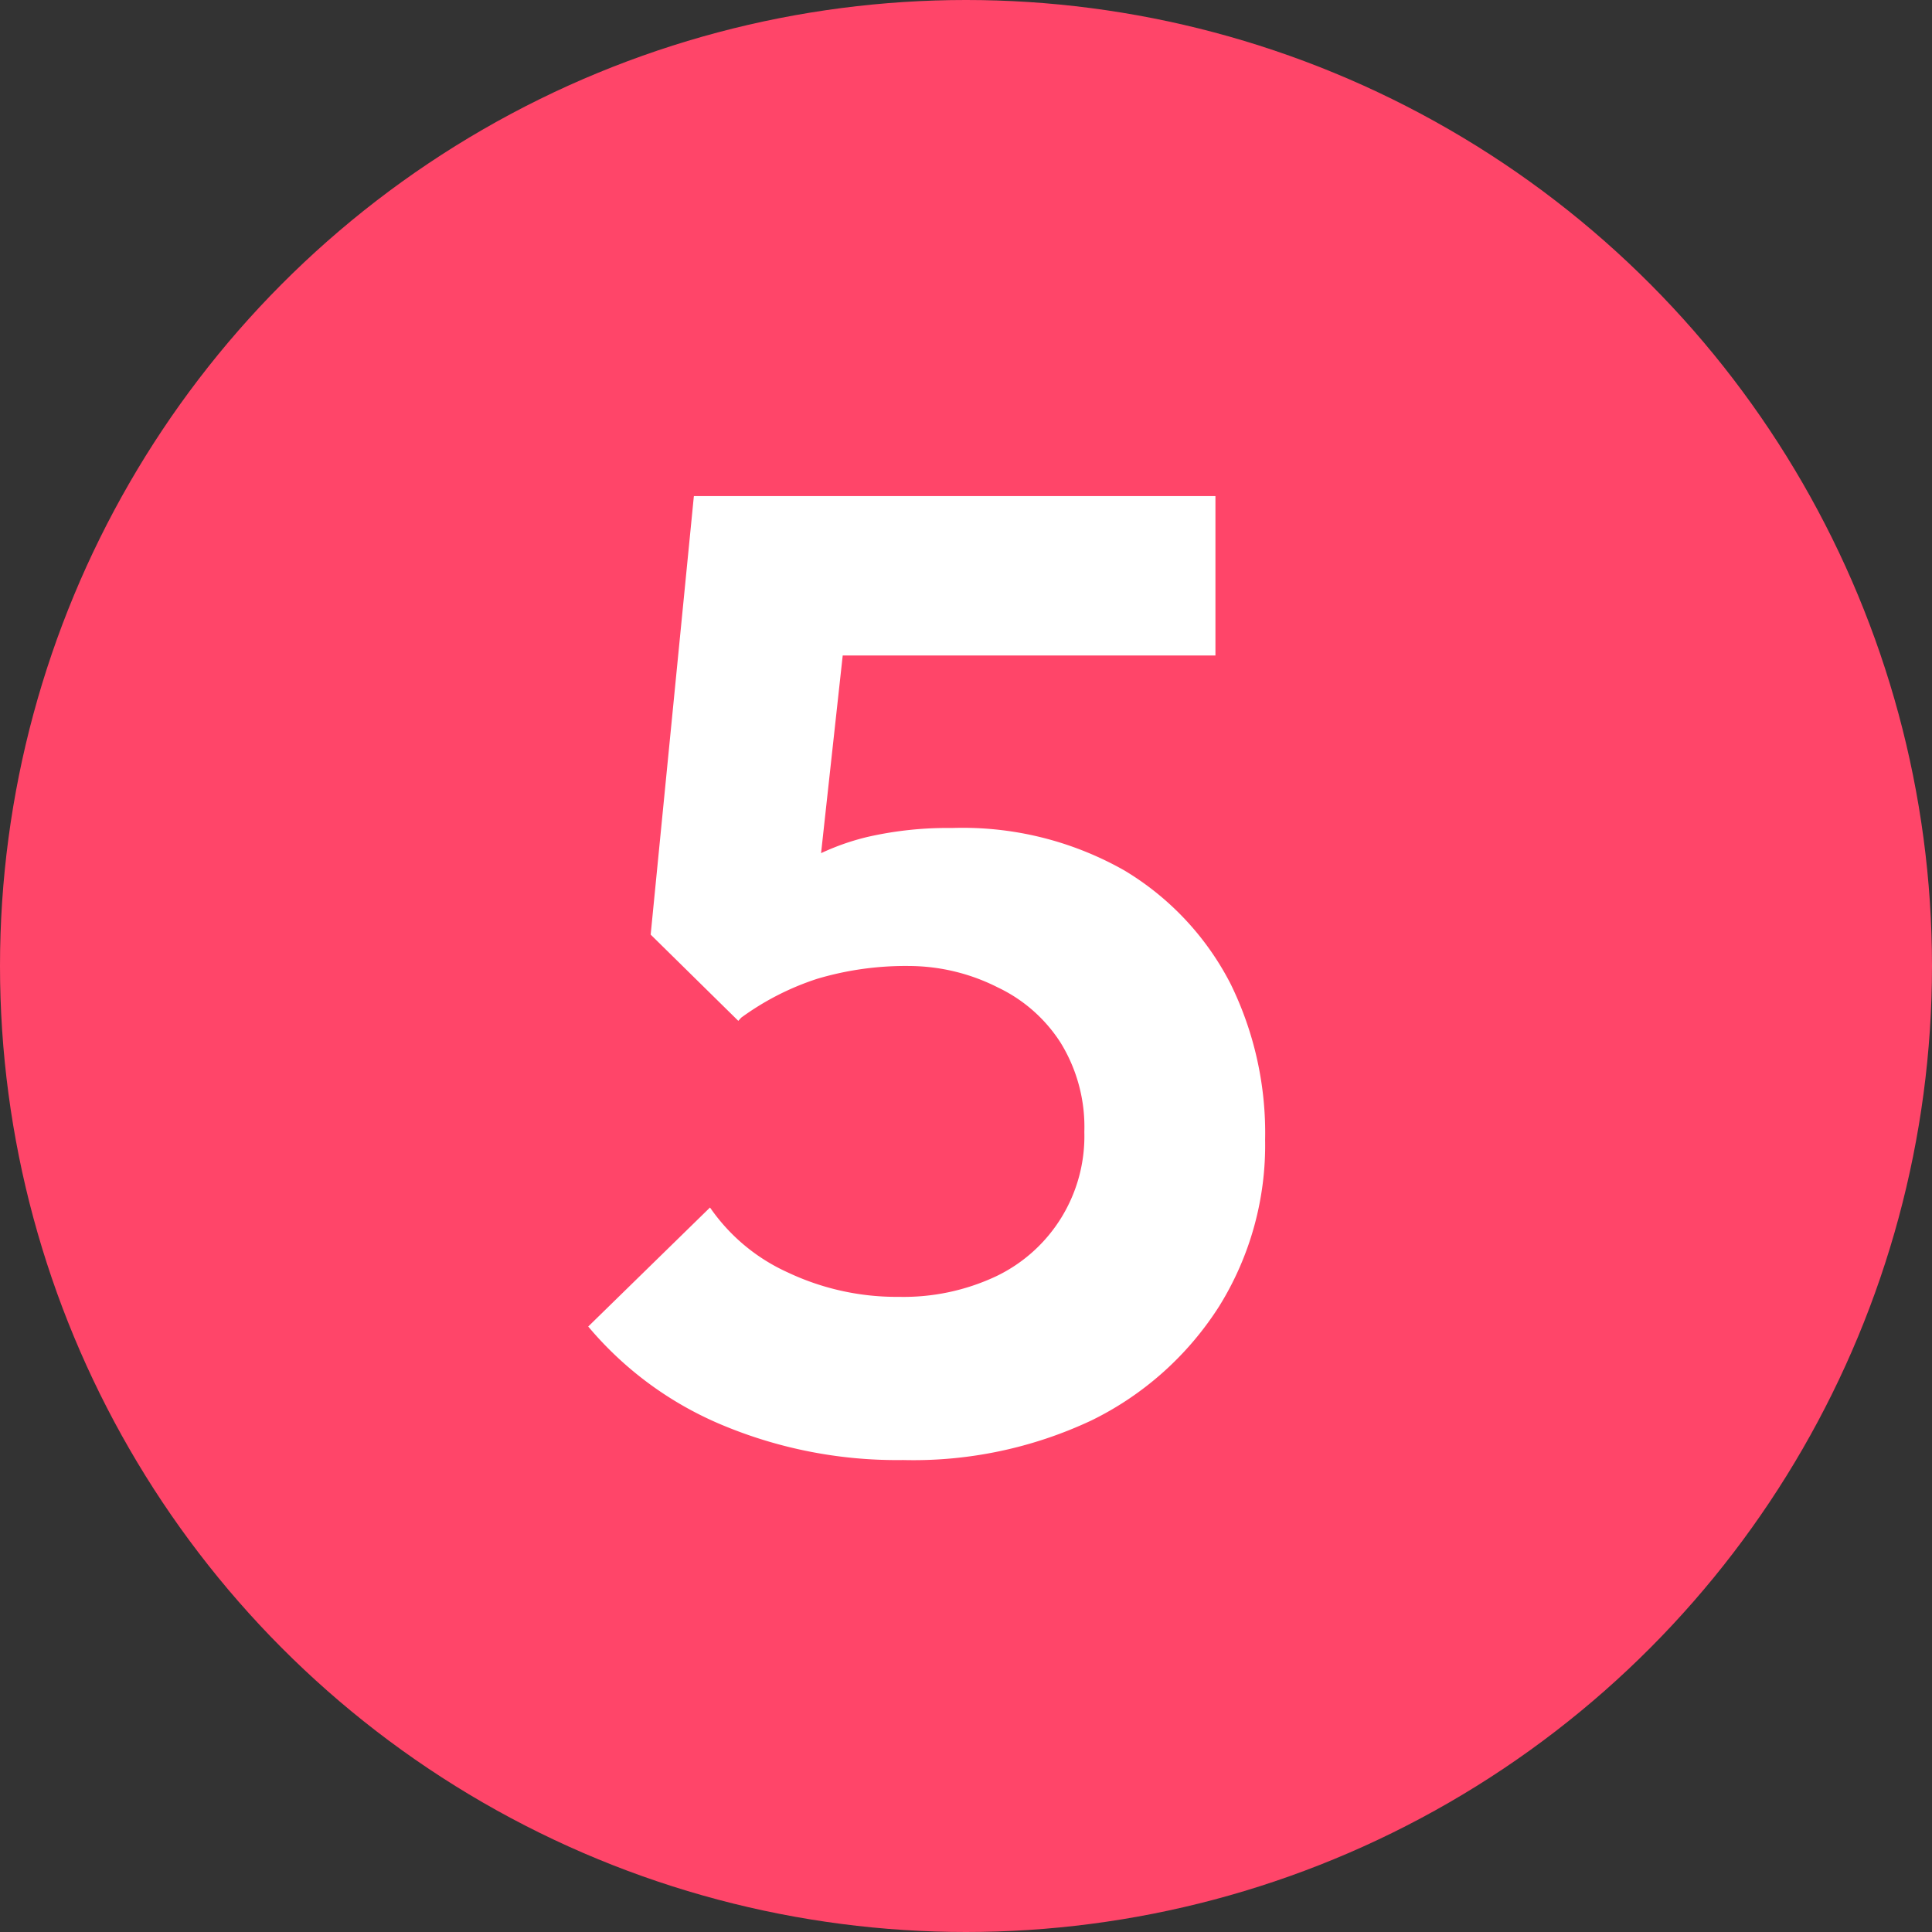 <svg xmlns="http://www.w3.org/2000/svg" viewBox="0 0 56 56"><rect x="0" y="0" width="56" height="56" fill="#333333" stroke="none"/><g id="Ebene_2" data-name="Ebene 2"><g id="Ebene_1-2" data-name="Ebene 1"><circle cx="28" cy="28" r="28" style="fill:#ff4569"/><path d="M26.18,42.32a13.12,13.12,0,0,1-5.21-1,10.19,10.19,0,0,1-3.92-2.87L20.58,35a5.47,5.47,0,0,0,2.25,1.88,7.38,7.38,0,0,0,3.23.71,6.31,6.31,0,0,0,2.8-.59,4.5,4.5,0,0,0,2.57-4.19,4.65,4.65,0,0,0-.69-2.59,4.4,4.4,0,0,0-1.82-1.6A5.73,5.73,0,0,0,26.38,28a9,9,0,0,0-2.69.37,7.84,7.84,0,0,0-2.29,1.19l.31-3.36A7.36,7.36,0,0,1,23.28,25a7,7,0,0,1,1.86-.74A10.38,10.38,0,0,1,27.59,24a9.49,9.49,0,0,1,5,1.23,8.19,8.19,0,0,1,3.08,3.29,9.8,9.8,0,0,1,1,4.52,8.84,8.84,0,0,1-1.33,4.82,9.15,9.15,0,0,1-3.7,3.31A12.12,12.12,0,0,1,26.18,42.32ZM21.4,29.59l-2.54-2.5L20.11,14.4h4.82L23.52,27.28ZM20.93,19l-.82-4.62H35.23V19Z" style="fill:#fff"/></g></g></svg>